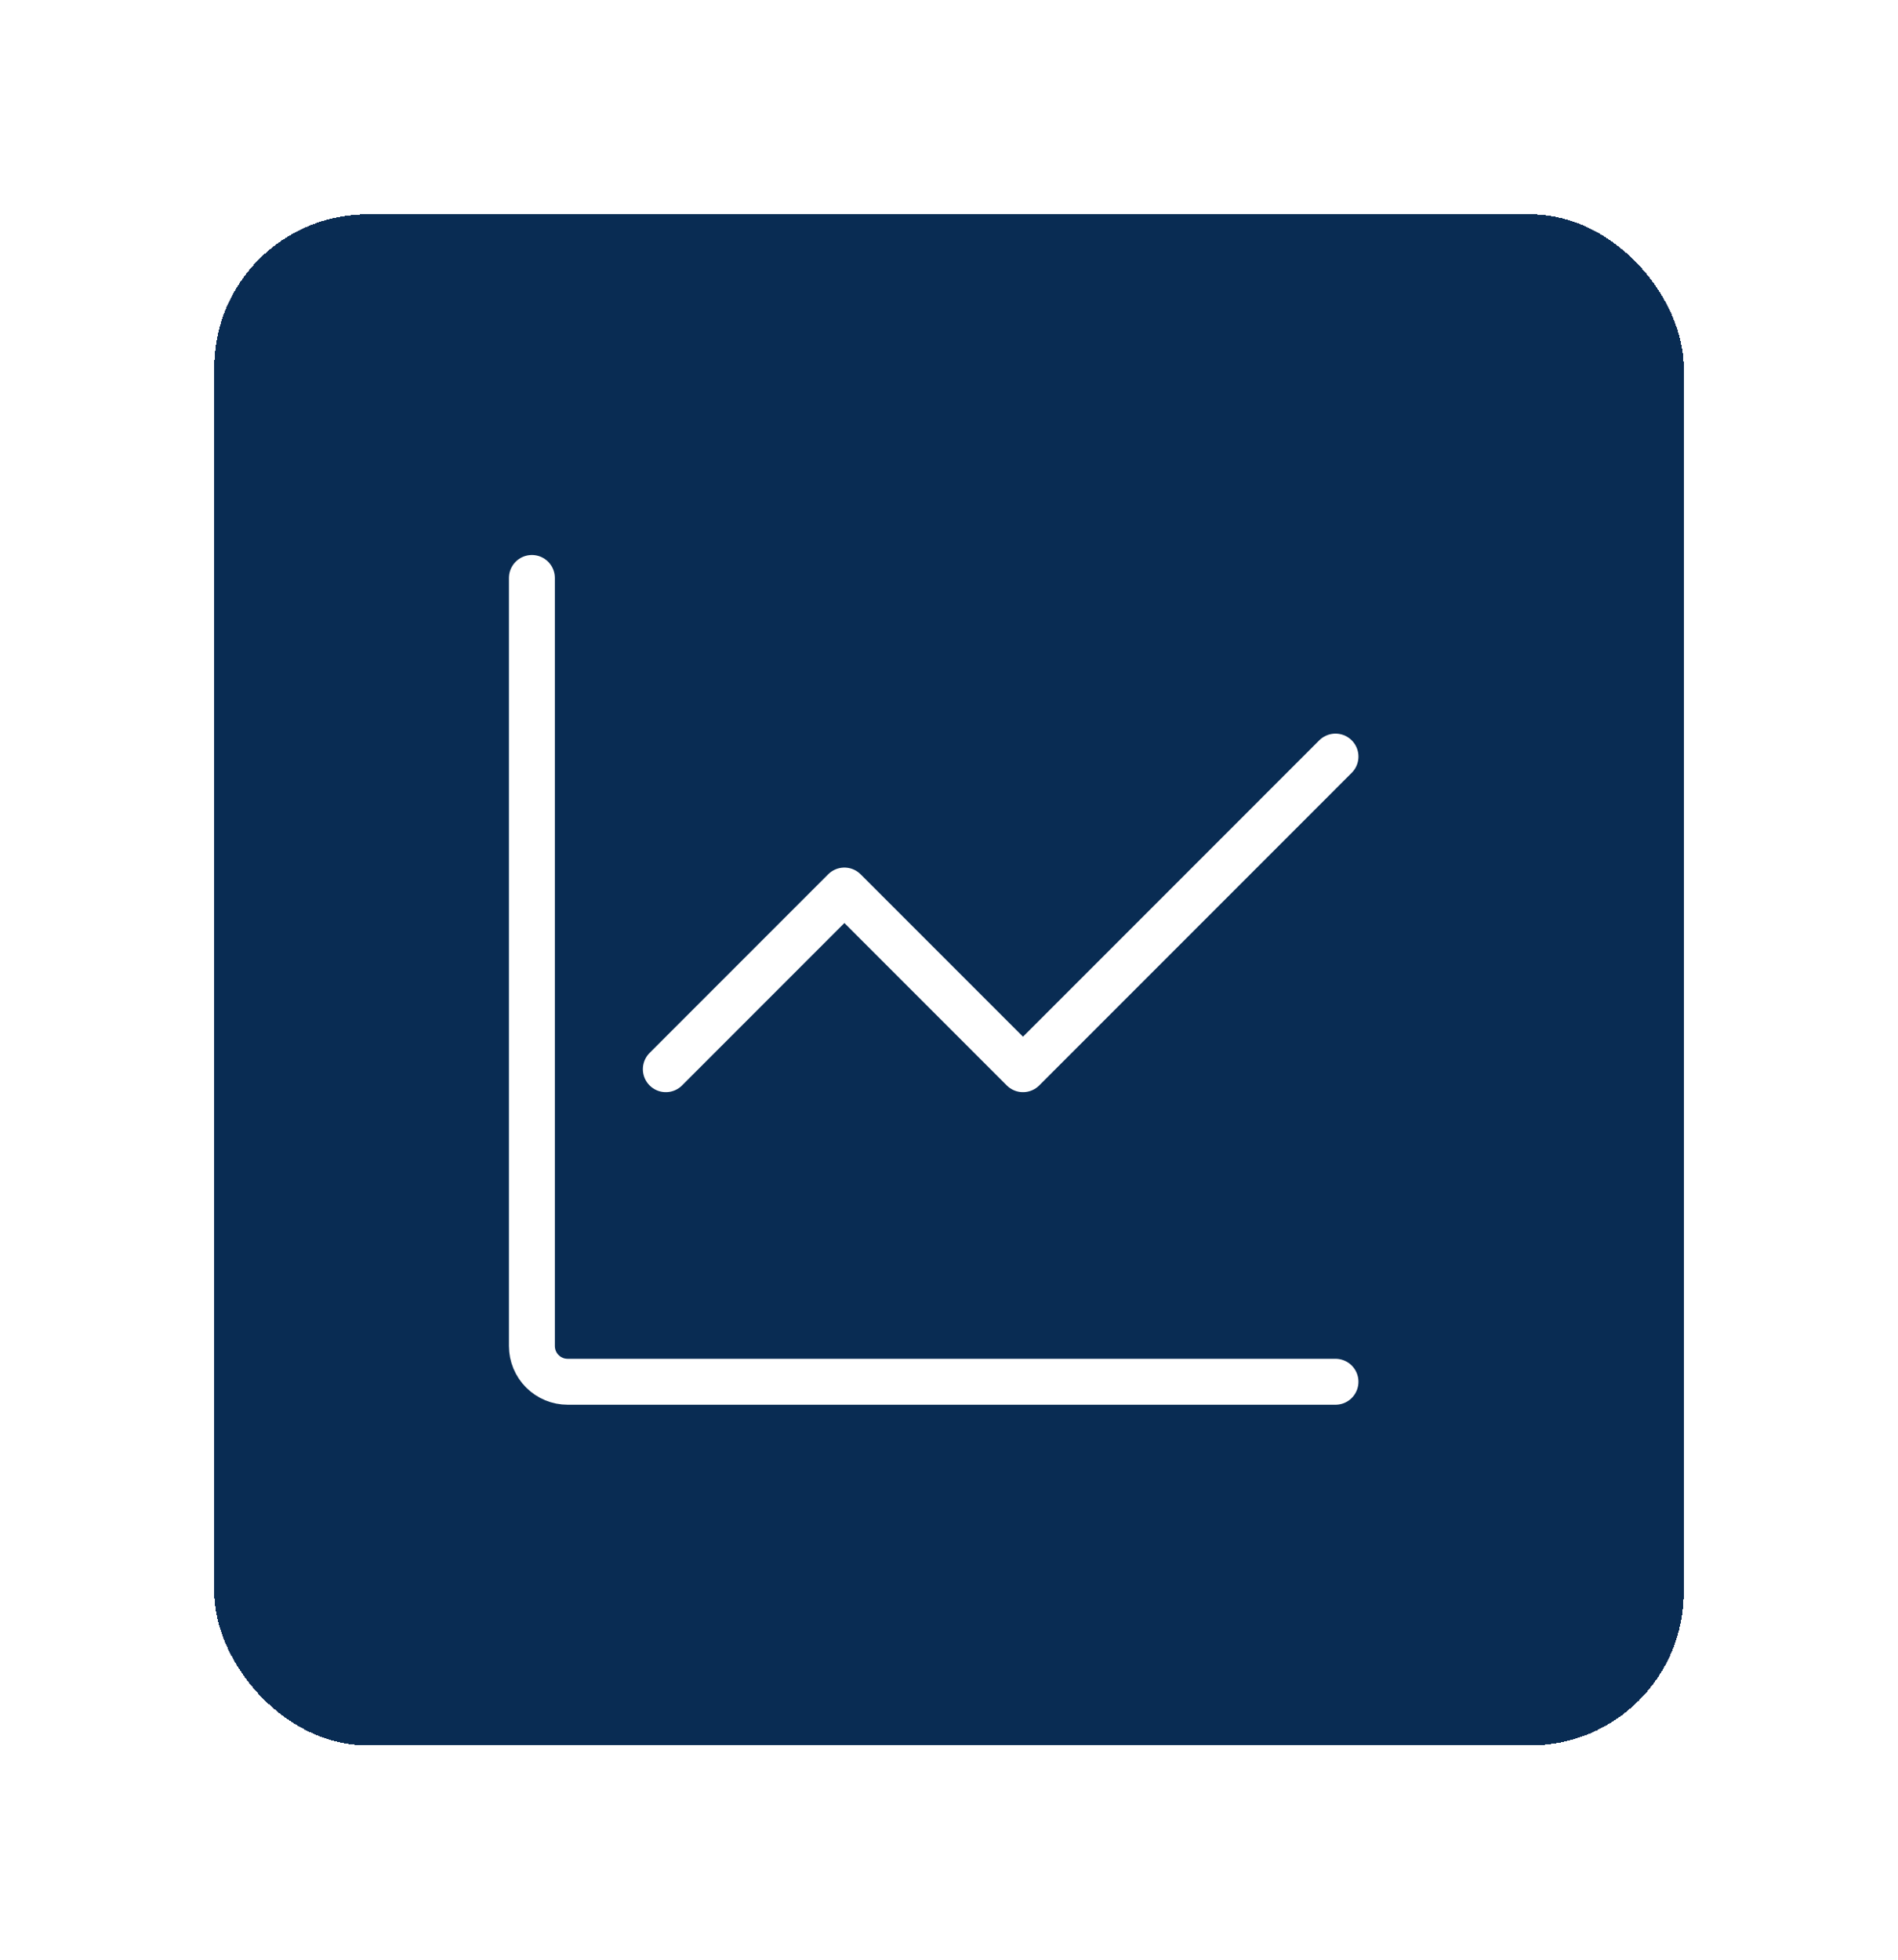 <svg width="62" height="64" viewBox="0 0 62 64" fill="none" xmlns="http://www.w3.org/2000/svg">
<g filter="url(#filter0_d_32_115)">
<rect x="7" y="3" width="48" height="50" rx="5" fill="#092C53" shape-rendering="crispEdges"/>
<path d="M43.625 41.125H18.542C18.232 41.125 17.936 41.002 17.717 40.783C17.498 40.565 17.375 40.268 17.375 39.958V14.875M21.75 30.917L27.583 25.083L33.417 30.917L43.625 20.708" stroke="white" stroke-width="1.5" stroke-linecap="round" stroke-linejoin="round"/>
</g>
<defs>
<filter id="filter0_d_32_115" x="0.4" y="0.4" width="61.2" height="63.2" filterUnits="userSpaceOnUse" color-interpolation-filters="sRGB">
<feFlood flood-opacity="0" result="BackgroundImageFix"/>
<feColorMatrix in="SourceAlpha" type="matrix" values="0 0 0 0 0 0 0 0 0 0 0 0 0 0 0 0 0 0 127 0" result="hardAlpha"/>
<feOffset dy="4"/>
<feGaussianBlur stdDeviation="3.3"/>
<feComposite in2="hardAlpha" operator="out"/>
<feColorMatrix type="matrix" values="0 0 0 0 0.235 0 0 0 0 0.514 0 0 0 0 0.965 0 0 0 0.75 0"/>
<feBlend mode="normal" in2="BackgroundImageFix" result="effect1_dropShadow_32_115"/>
<feBlend mode="normal" in="SourceGraphic" in2="effect1_dropShadow_32_115" result="shape"/>
</filter>
</defs>
</svg>
